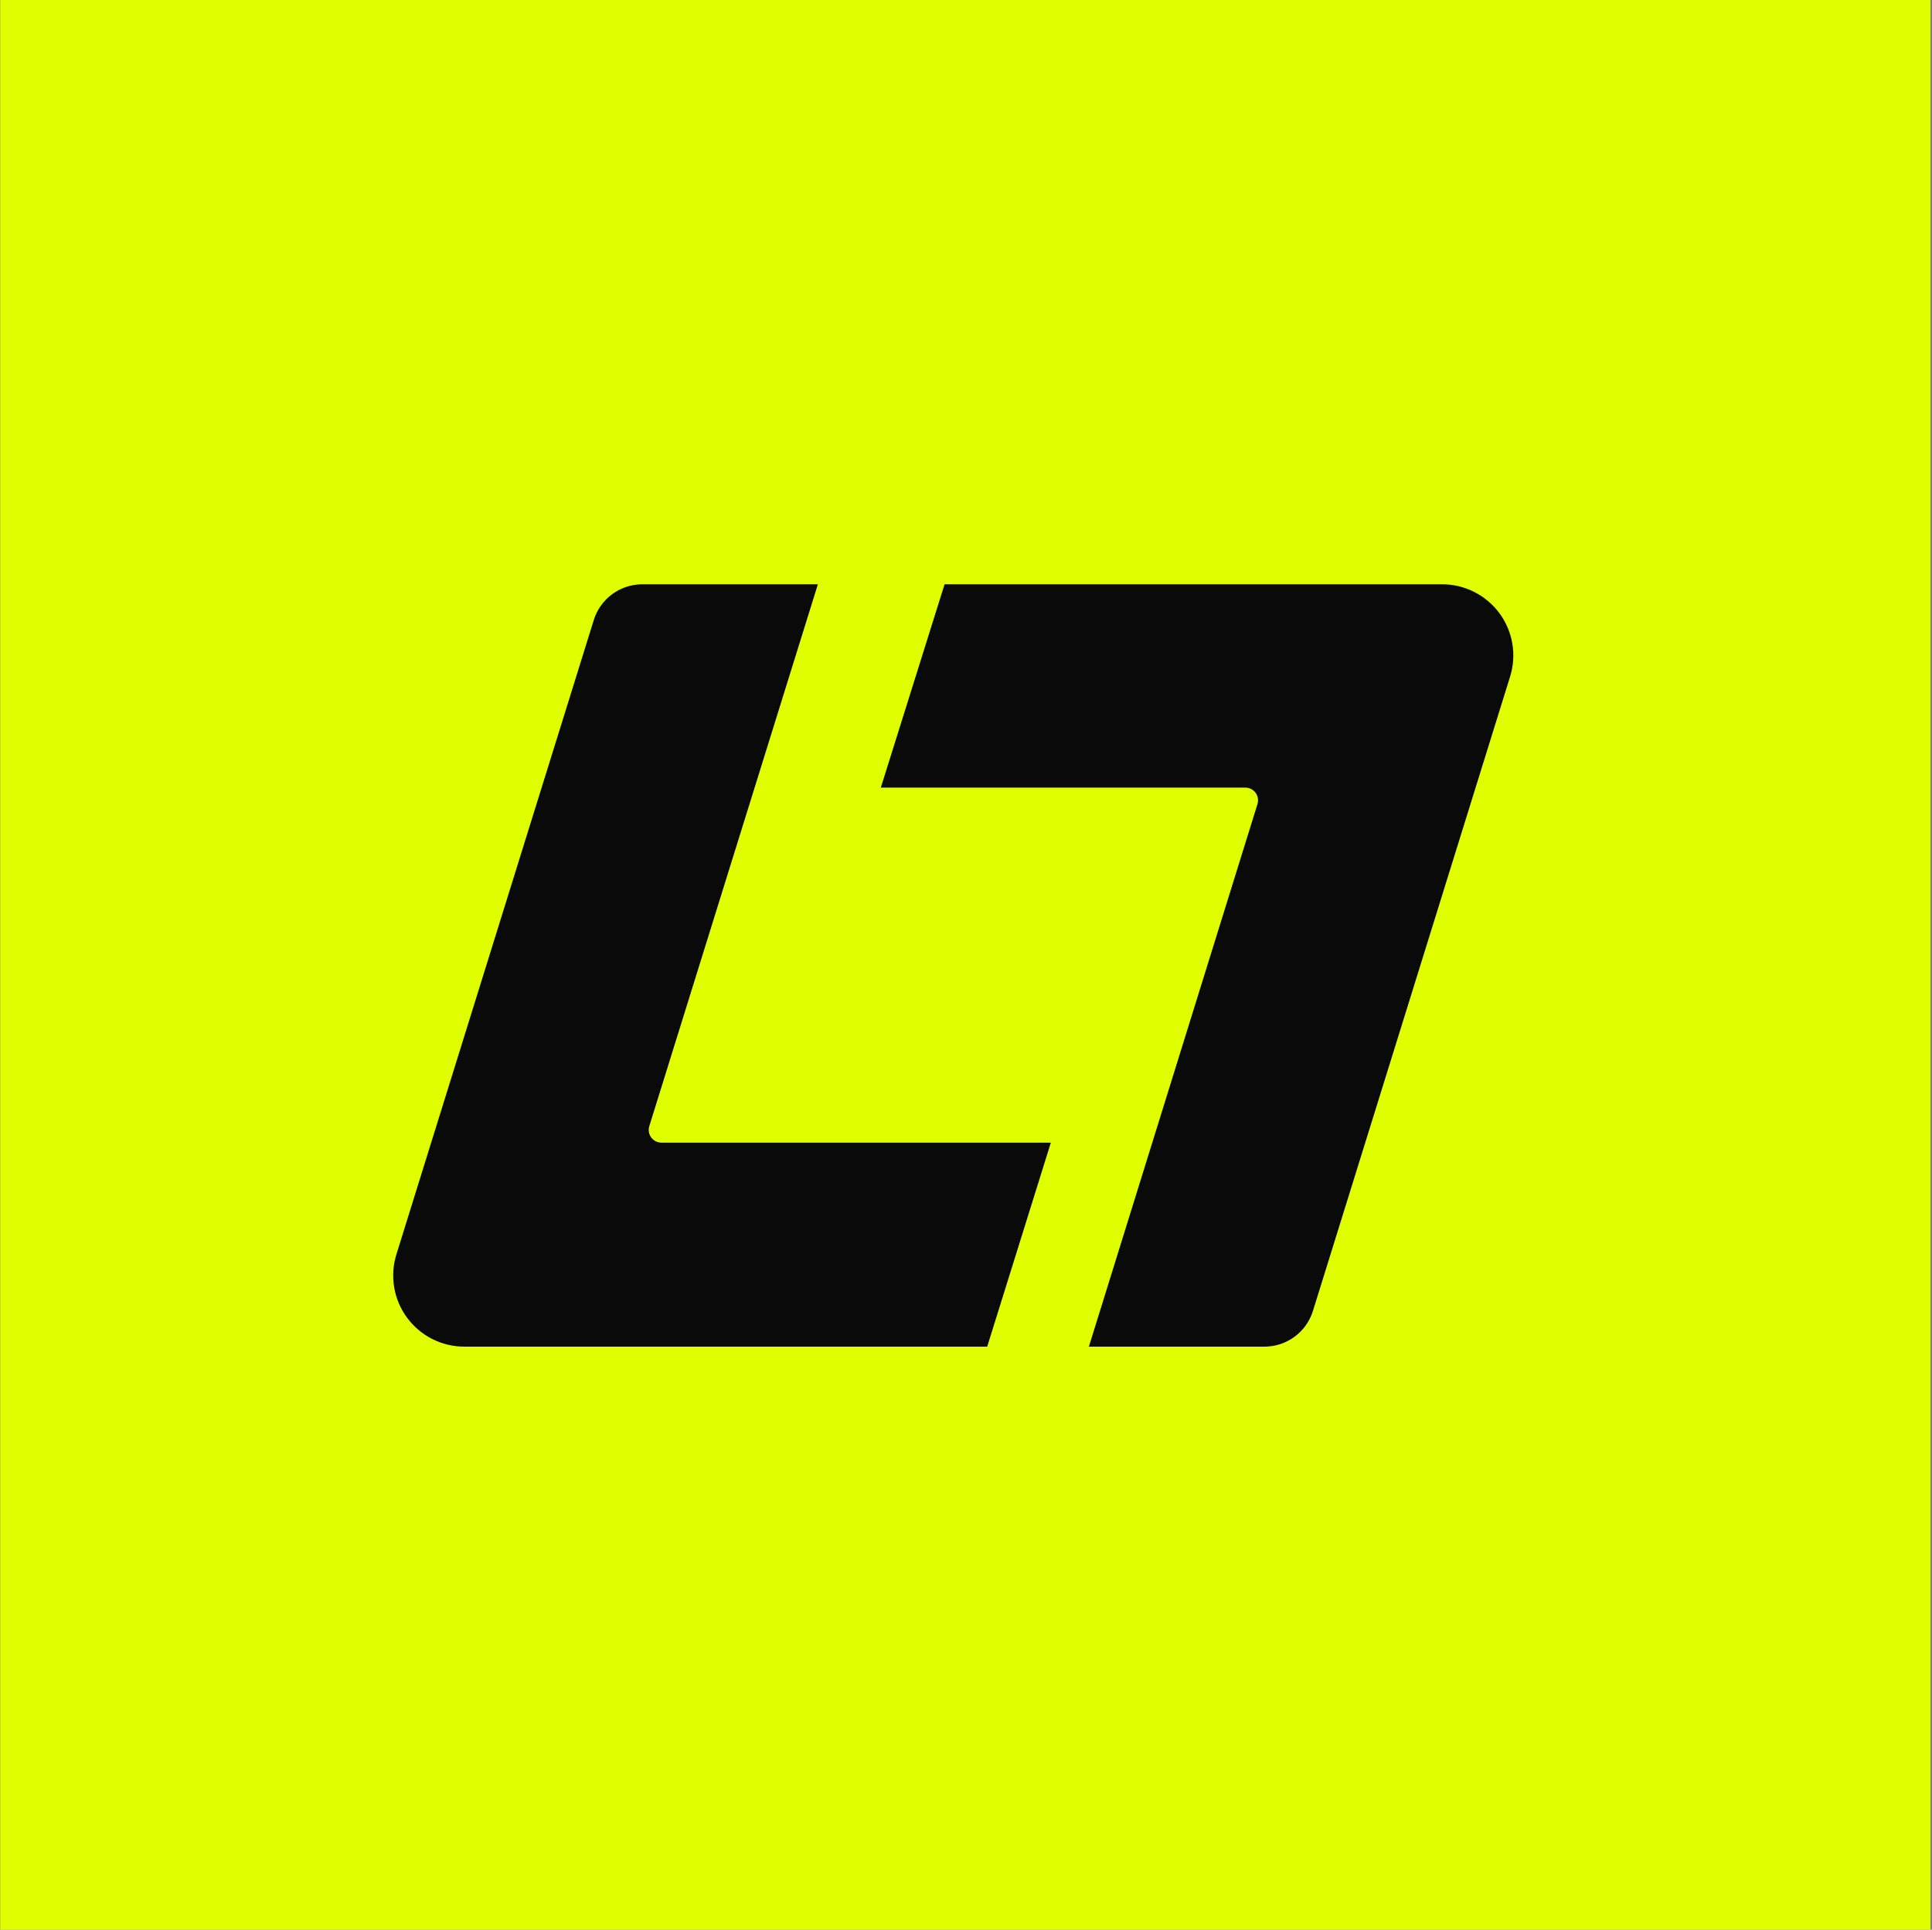 <svg width="1081" height="1080" viewBox="0 0 1081 1080" fill="none" xmlns="http://www.w3.org/2000/svg">
<rect x="0" y="0" width="1081" height="1080" fill="#808080" stroke="none"/>
<rect width="1080" height="1080" transform="translate(0.121)" fill="#DFFF00"/>
<path fill-rule="evenodd" clip-rule="evenodd" d="M696.789 440.781H492.836L528.507 327H806.916C813.157 327 819.312 328.466 824.882 331.282C830.452 334.097 835.283 338.183 838.984 343.209C842.685 348.234 845.154 354.06 846.189 360.215C847.225 366.37 846.8 372.682 844.947 378.643L734.622 733.669C732.819 739.465 729.211 744.531 724.323 748.129C719.436 751.727 713.525 753.667 707.456 753.667H609.249L703.588 449.998C703.918 448.933 703.993 447.806 703.807 446.707C703.621 445.608 703.18 444.568 702.518 443.671C701.856 442.774 700.993 442.046 699.998 441.544C699.003 441.042 697.904 440.781 696.789 440.781ZM370.08 639.487H587.972L552.358 753.667H259.826C253.584 753.667 247.43 752.2 241.859 749.385C236.289 746.569 231.458 742.484 227.757 737.458C224.056 732.432 221.588 726.607 220.552 720.452C219.516 714.297 219.942 707.984 221.794 702.024L332.234 346.997C334.035 341.204 337.642 336.139 342.527 332.542C347.411 328.944 353.318 327.002 359.385 327H457.621L363.296 630.27C362.966 631.334 362.891 632.46 363.076 633.558C363.261 634.656 363.702 635.695 364.362 636.591C365.022 637.488 365.883 638.217 366.876 638.72C367.869 639.223 368.967 639.485 370.08 639.487Z" fill="#0A0A0A"/>
</svg>
